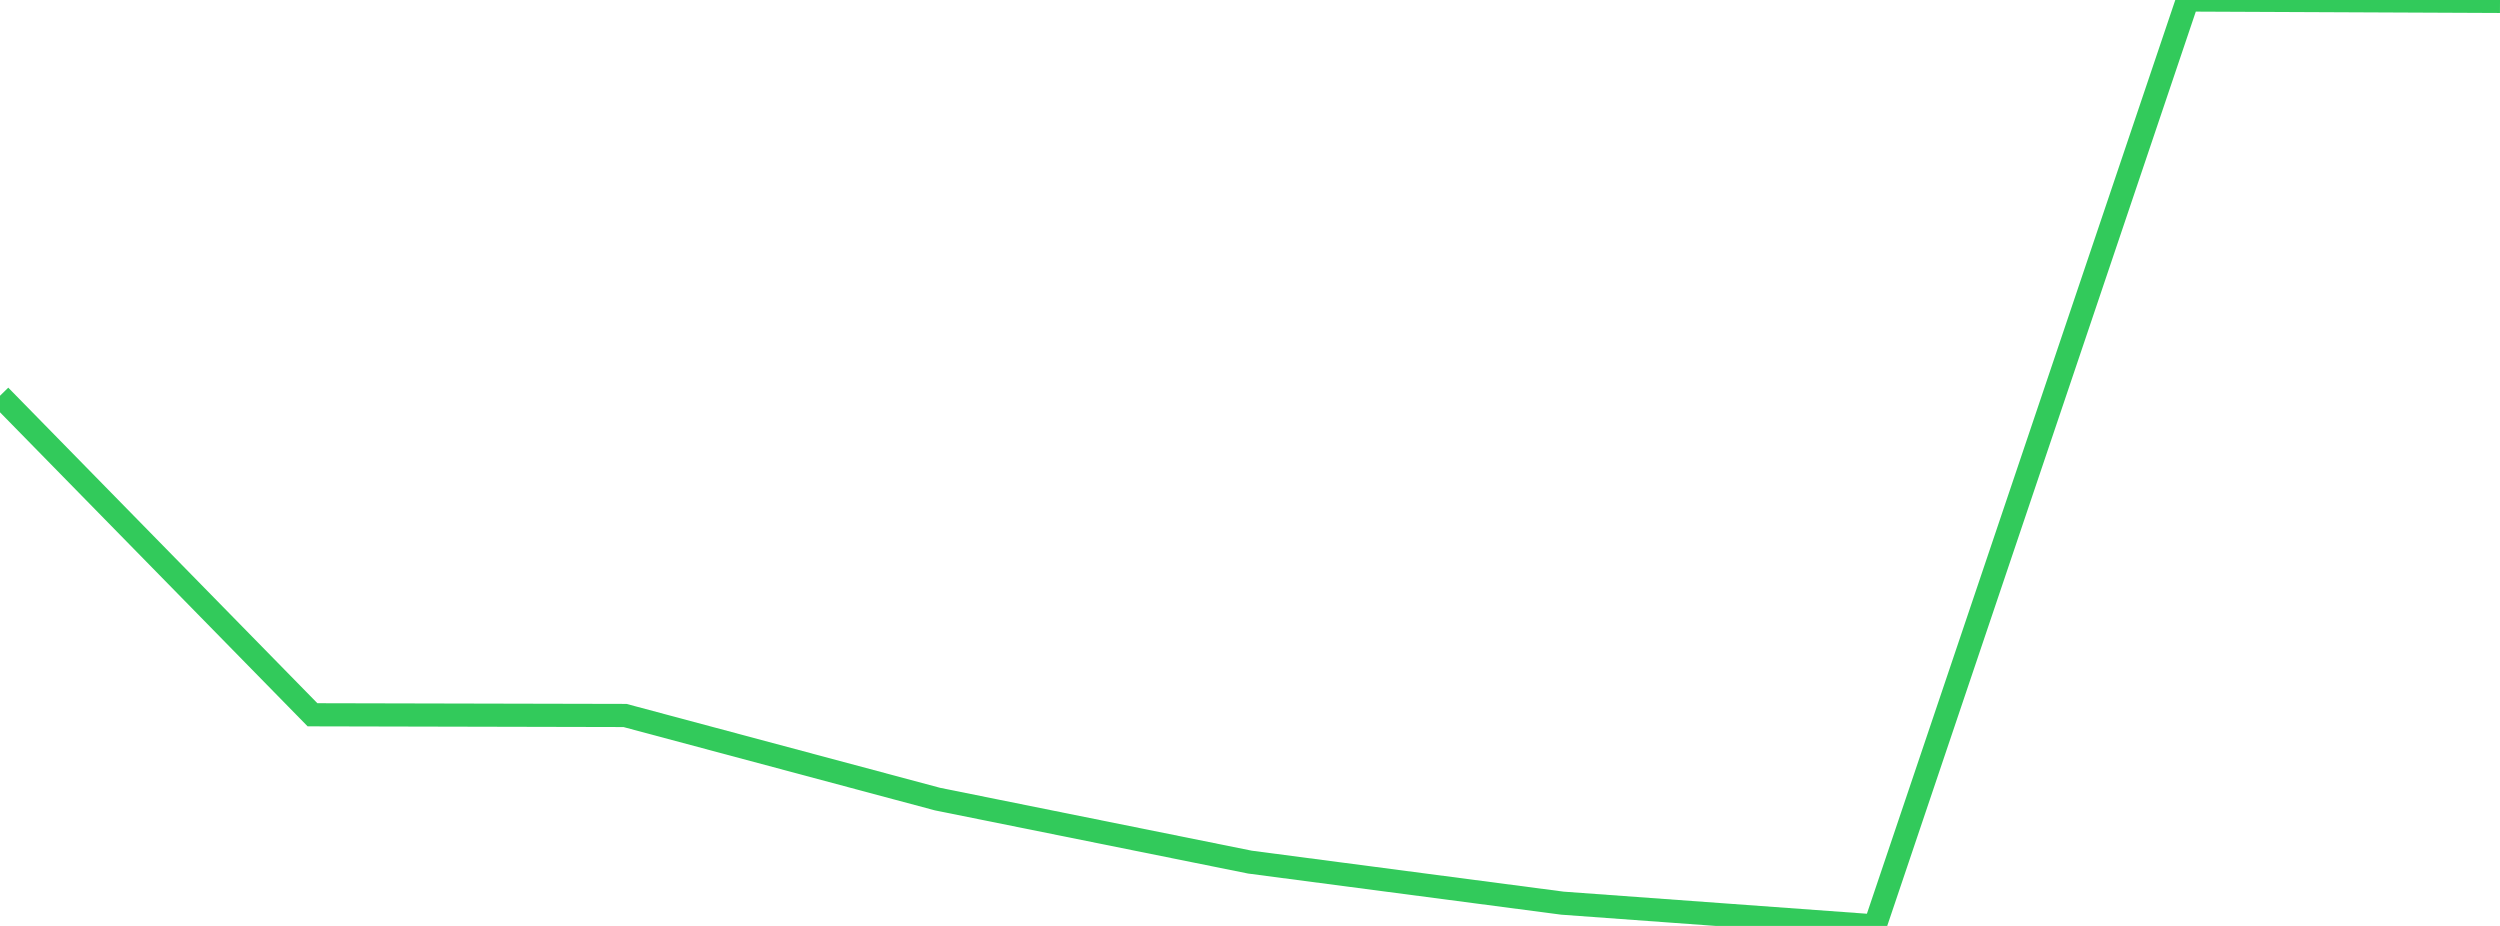 <?xml version="1.0" standalone="no"?>
<!DOCTYPE svg PUBLIC "-//W3C//DTD SVG 1.1//EN" "http://www.w3.org/Graphics/SVG/1.1/DTD/svg11.dtd">

<svg width="135" height="50" viewBox="0 0 135 50" preserveAspectRatio="none" 
  xmlns="http://www.w3.org/2000/svg"
  xmlns:xlink="http://www.w3.org/1999/xlink">


<polyline points="0.0, 21.371 16.875, 38.598 33.75, 38.636 50.625, 43.151 67.5, 46.555 84.375, 48.771 101.25, 50.0 118.125, 0.0 135.0, 0.076" fill="none" stroke="#32ca5b" stroke-width="1.25"/>

</svg>